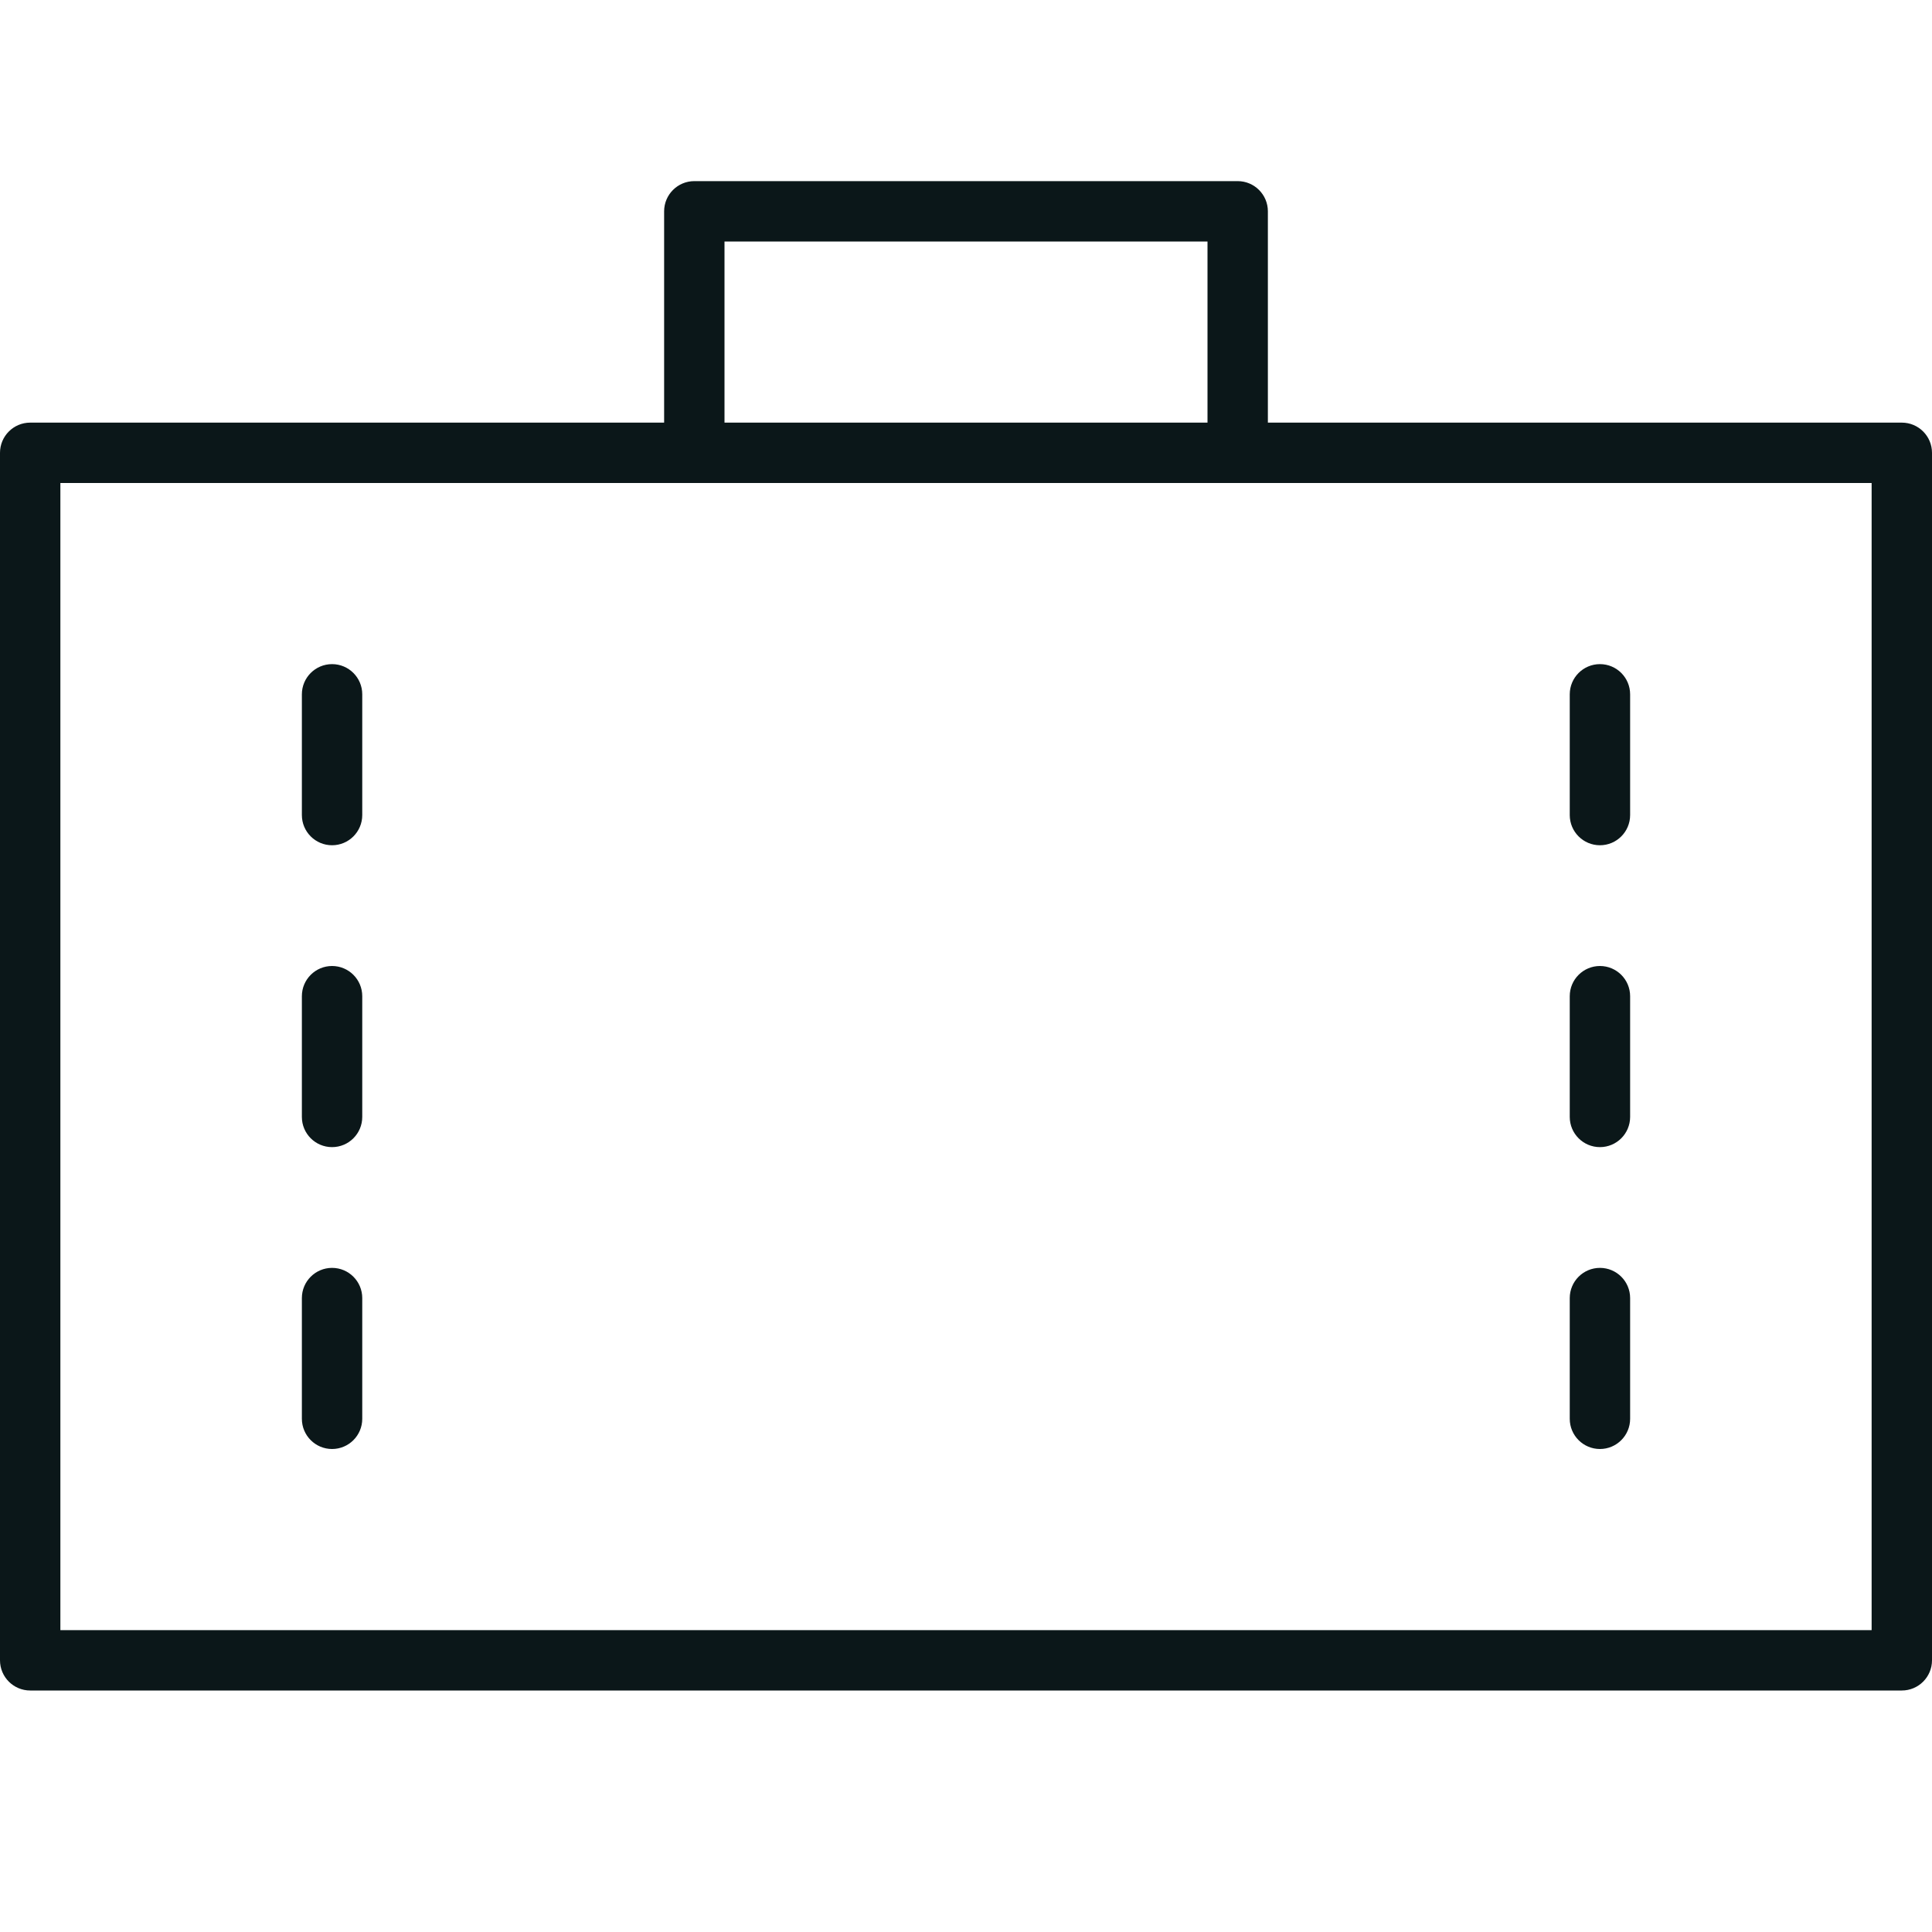 <?xml version="1.0" encoding="utf-8"?><!-- Uploaded to: SVG Repo, www.svgrepo.com, Generator: SVG Repo Mixer Tools -->
<svg version="1.1" id="Uploaded to svgrepo.com" xmlns="http://www.w3.org/2000/svg" xmlns:xlink="http://www.w3.org/1999/xlink" 
	 width="800px" height="800px" viewBox="0 0 32 32" xml:space="preserve">
<style type="text/css">
	.dashing_een{fill:#0B1719;}
</style>
<path class="dashing_een" d="M31.5,7H21V3.5C21,3.224,20.776,3,20.5,3h-9C11.224,3,11,3.224,11,3.5V7H0.5C0.224,7,0,7.224,0,7.5v20
	C0,27.776,0.224,28,0.5,28h31c0.276,0,0.5-0.224,0.5-0.5v-20C32,7.224,31.776,7,31.5,7z M12,4h8v3h-8V4z M31,27H1V8h30V27z M6,11.5
	v2C6,13.776,5.776,14,5.5,14S5,13.776,5,13.5v-2C5,11.224,5.224,11,5.5,11S6,11.224,6,11.5z M6,16.5v2C6,18.776,5.776,19,5.5,19
	S5,18.776,5,18.5v-2C5,16.224,5.224,16,5.5,16S6,16.224,6,16.5z M6,21.5v2C6,23.776,5.776,24,5.5,24S5,23.776,5,23.5v-2
	C5,21.224,5.224,21,5.5,21S6,21.224,6,21.5z M27,11.5v2c0,0.276-0.224,0.5-0.5,0.5S26,13.776,26,13.5v-2c0-0.276,0.224-0.5,0.5-0.5
	S27,11.224,27,11.5z M27,16.5v2c0,0.276-0.224,0.5-0.5,0.5S26,18.776,26,18.5v-2c0-0.276,0.224-0.5,0.5-0.5S27,16.224,27,16.5z
	 M27,21.5v2c0,0.276-0.224,0.5-0.5,0.5S26,23.776,26,23.5v-2c0-0.276,0.224-0.5,0.5-0.5S27,21.224,27,21.5z"/>
</svg>